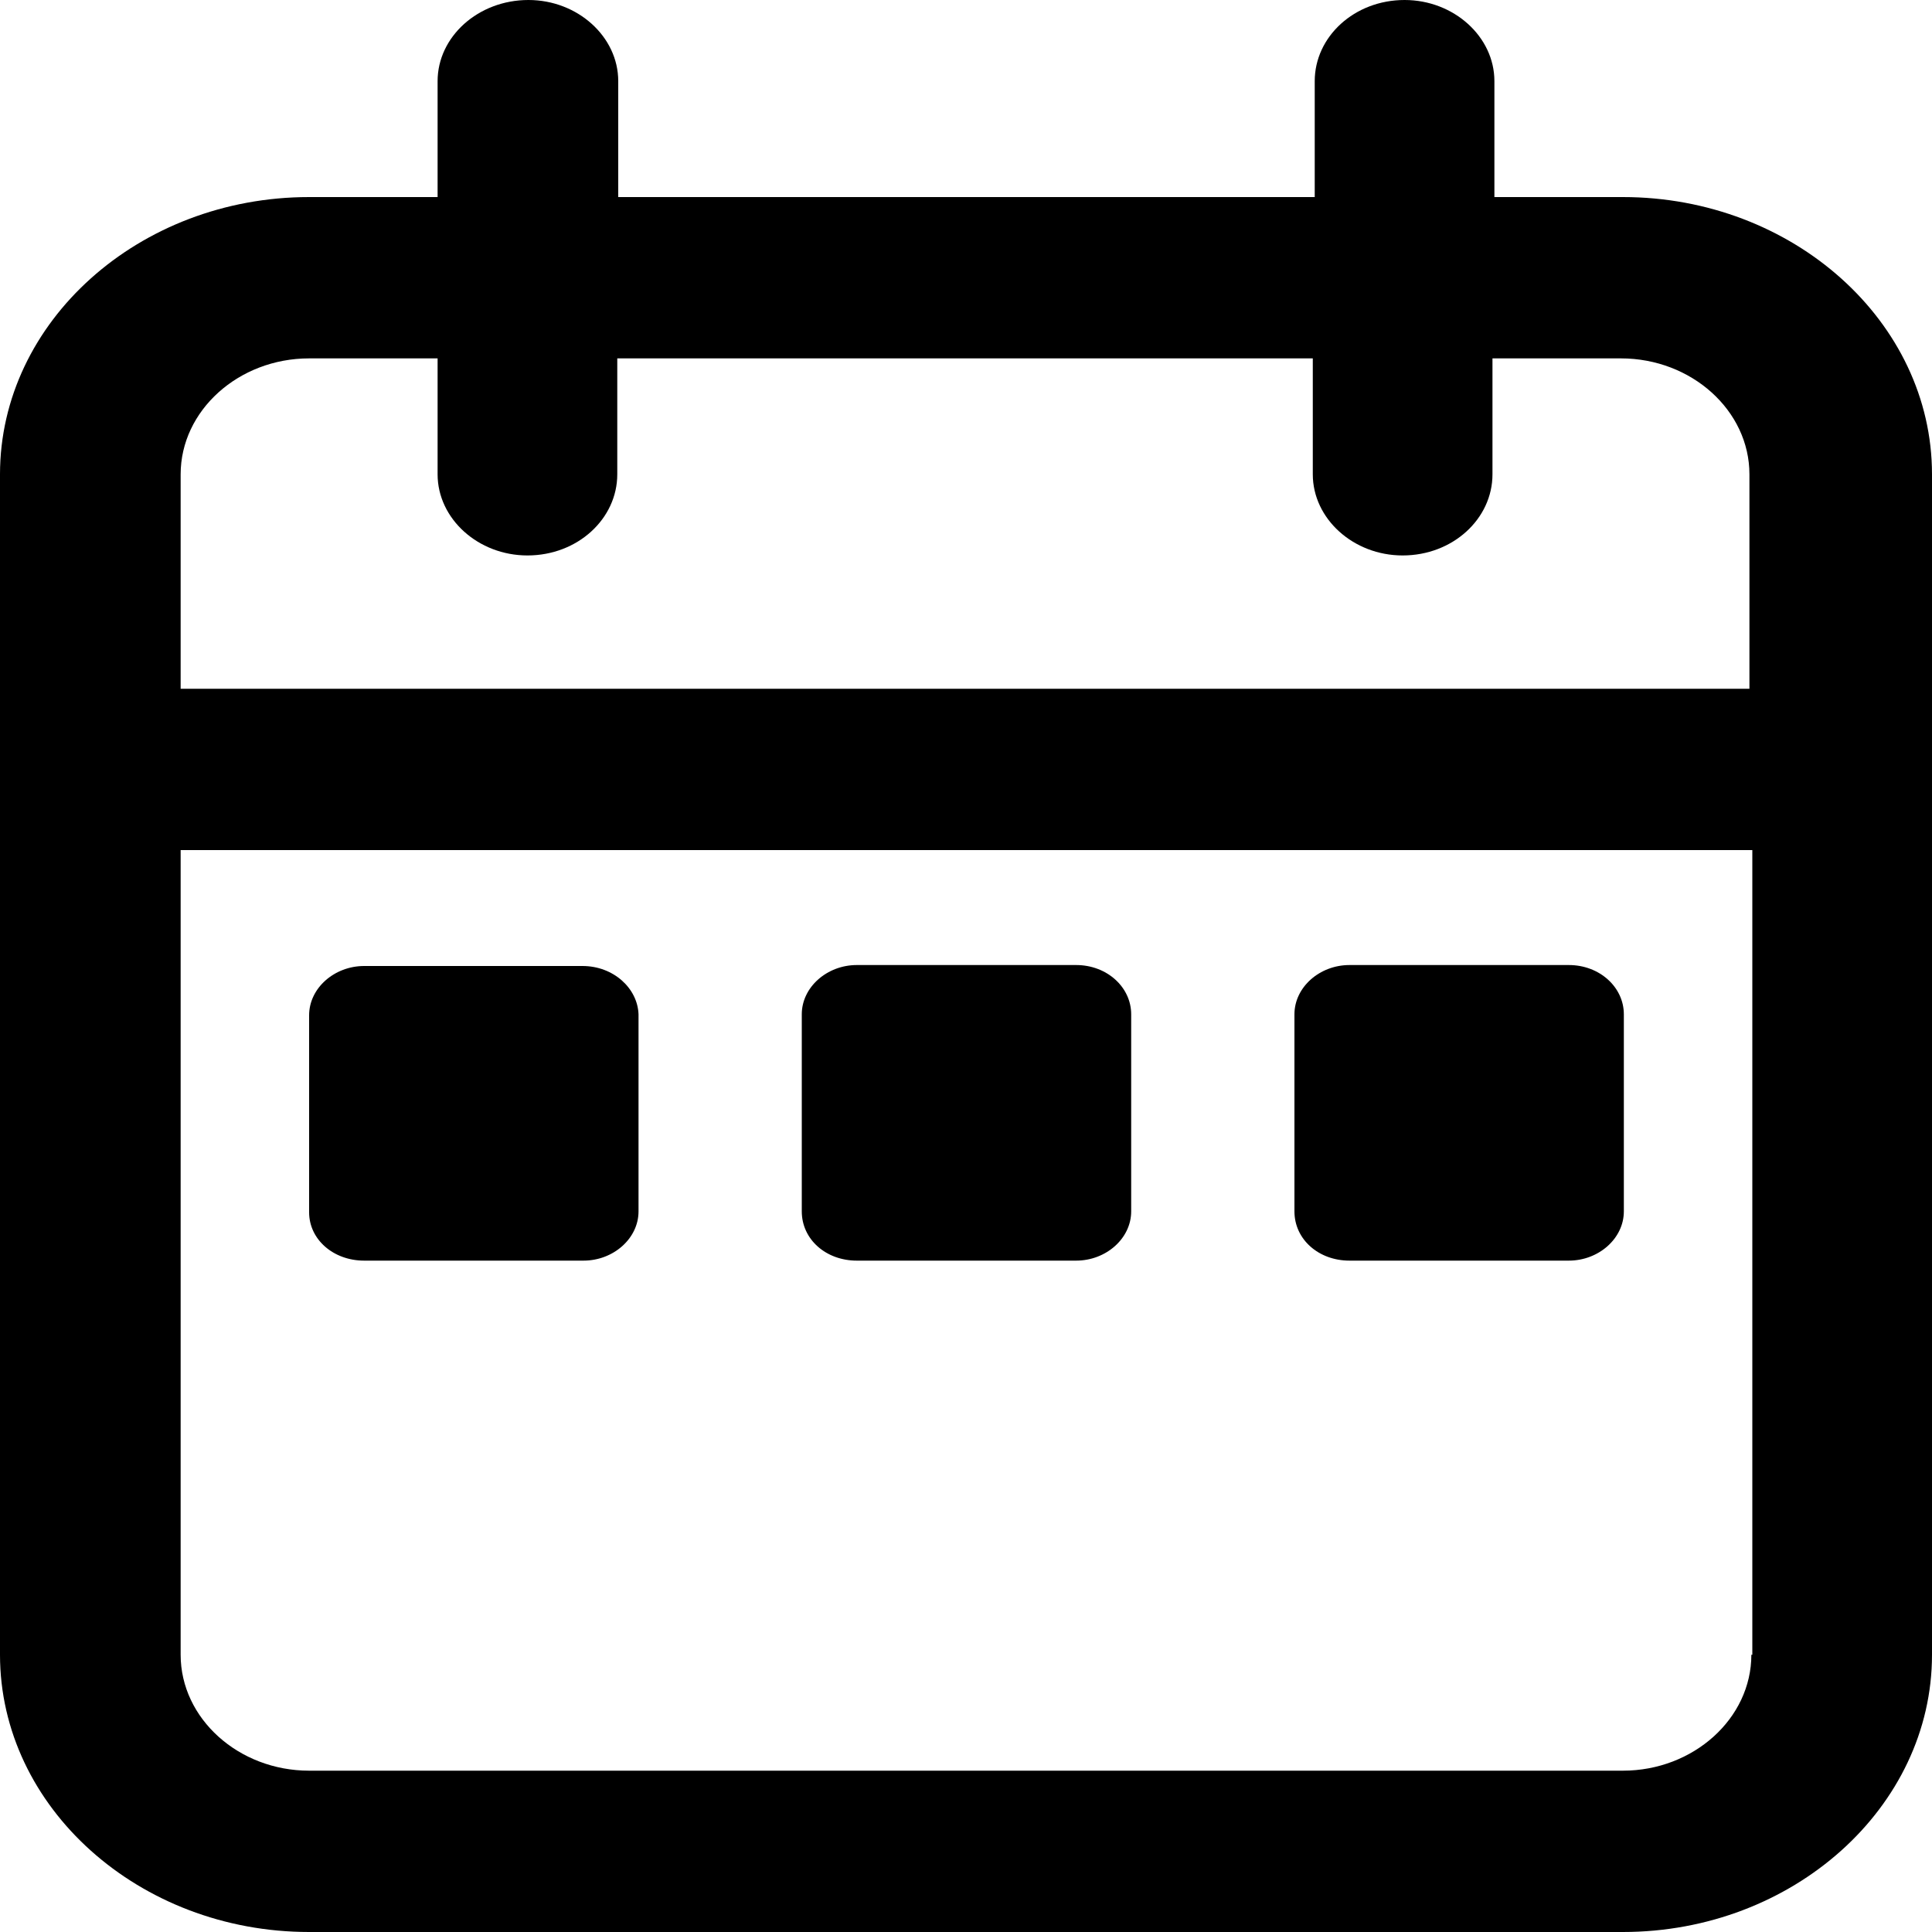 <?xml version="1.0" encoding="utf-8"?>
<!-- Generator: Adobe Illustrator 27.3.1, SVG Export Plug-In . SVG Version: 6.00 Build 0)  -->
<svg version="1.1" id="Layer_1" xmlns="http://www.w3.org/2000/svg" xmlns:xlink="http://www.w3.org/1999/xlink" x="0px" y="0px"
	 viewBox="0 0 20 20" style="enable-background:new 0 0 20 20;" xml:space="preserve">
<g>
	<path d="M16.8,2.04h-1.33v-1.2c0-0.46-0.42-0.84-0.93-0.84c-0.52,0-0.93,0.38-0.93,0.84v1.2H6.4v-1.2C6.4,0.38,5.98,0,5.47,0
		C4.95,0,4.53,0.38,4.53,0.84v1.2H3.2C1.44,2.04,0,3.33,0,4.91v12.22C0,18.71,1.44,20,3.2,20h13.6c1.76,0,3.2-1.29,3.2-2.87V4.91
		C20,3.33,18.56,2.04,16.8,2.04z M18.13,17.13c0,0.66-0.6,1.2-1.33,1.2H3.2c-0.73,0-1.33-0.54-1.33-1.2V8.8h16.27V17.13z
		 M18.13,7.13H1.87V4.91c0-0.66,0.6-1.2,1.33-1.2h1.33v1.2c0,0.46,0.42,0.84,0.93,0.84c0.52,0,0.93-0.38,0.93-0.84v-1.2h7.2v1.2
		c0,0.46,0.42,0.84,0.93,0.84c0.52,0,0.93-0.38,0.93-0.84v-1.2h1.33c0.73,0,1.33,0.54,1.33,1.2V7.13z"/>
	<path d="M3.77,13.05h2.27c0.31,0,0.57-0.23,0.57-0.51v-2.04C6.6,10.23,6.35,10,6.03,10H3.77c-0.31,0-0.57,0.23-0.57,0.51v2.04
		C3.2,12.83,3.45,13.05,3.77,13.05z"/>
	<path d="M8.87,13.05h2.27c0.31,0,0.57-0.23,0.57-0.51v-2.04c0-0.28-0.25-0.51-0.57-0.51H8.87c-0.31,0-0.57,0.23-0.57,0.51v2.04
		C8.3,12.83,8.55,13.05,8.87,13.05z"/>
	<path d="M13.97,13.05h2.27c0.31,0,0.57-0.23,0.57-0.51v-2.04c0-0.28-0.25-0.51-0.57-0.51h-2.27c-0.31,0-0.57,0.23-0.57,0.51v2.04
		C13.4,12.83,13.65,13.05,13.97,13.05z"/>
</g>
</svg>
